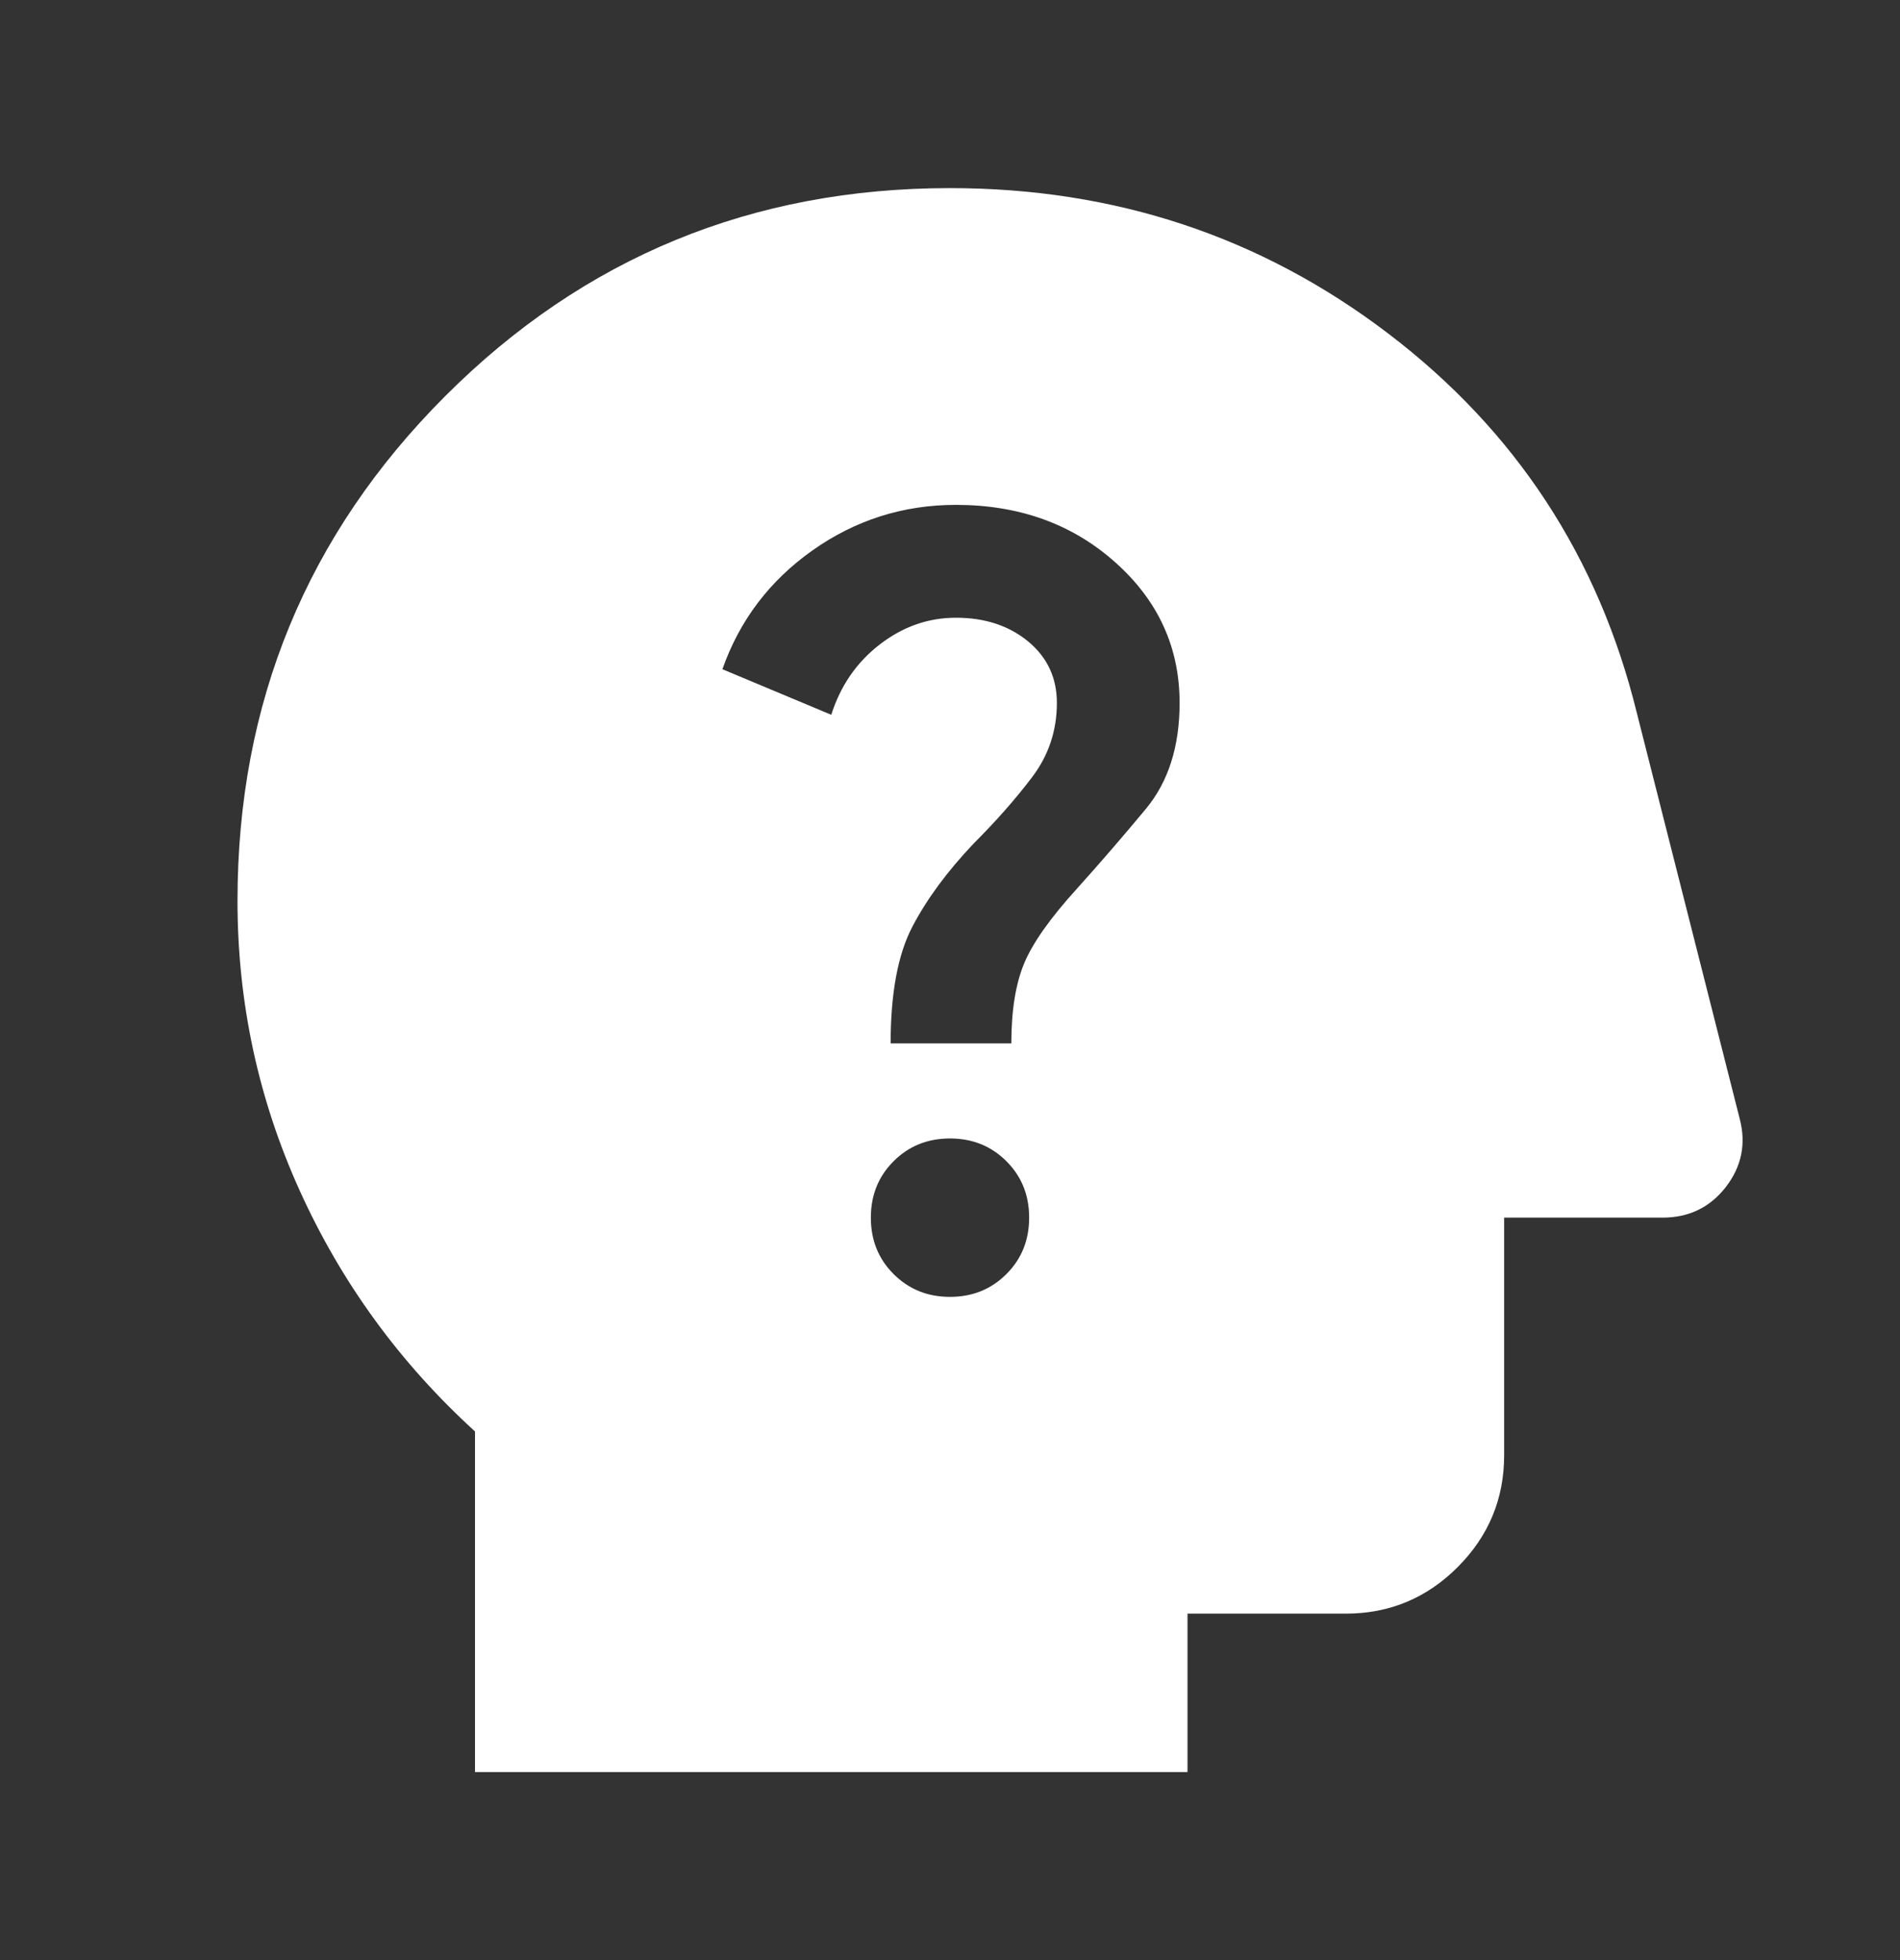 <svg width="32" height="33" viewBox="0 0 32 33" fill="none" xmlns="http://www.w3.org/2000/svg">
<rect x="0" y="0" width="32" height="33" fill="#333333" stroke="none"/>
<mask id="mask0_12221_3948" style="mask-type:alpha" maskUnits="userSpaceOnUse" x="0" y="0" width="32" height="33">
<rect y="0.5" width="32" height="32" fill="#D9D9D9"/>
</mask>
<g mask="url(#mask0_12221_3948)">
<path d="M8 29.834V24.1C6.733 22.945 5.75 21.595 5.05 20.05C4.35 18.506 4 16.878 4 15.167C4 11.834 5.167 9 7.5 6.667C9.833 4.334 12.667 3.167 16 3.167C18.778 3.167 21.239 3.984 23.383 5.617C25.528 7.25 26.922 9.378 27.567 12L29.3 18.834C29.411 19.256 29.333 19.639 29.067 19.984C28.8 20.328 28.444 20.5 28 20.5H25.333V24.5C25.333 25.234 25.072 25.861 24.55 26.384C24.028 26.906 23.4 27.167 22.667 27.167H20V29.834H8ZM16 21.834C16.378 21.834 16.694 21.706 16.95 21.45C17.206 21.195 17.333 20.878 17.333 20.5C17.333 20.122 17.206 19.806 16.95 19.55C16.694 19.295 16.378 19.167 16 19.167C15.622 19.167 15.306 19.295 15.05 19.55C14.794 19.806 14.667 20.122 14.667 20.5C14.667 20.878 14.794 21.195 15.05 21.45C15.306 21.706 15.622 21.834 16 21.834ZM15 17.567H17.033C17.033 17.011 17.106 16.561 17.25 16.217C17.394 15.873 17.689 15.456 18.133 14.967C18.533 14.523 18.922 14.072 19.3 13.617C19.678 13.161 19.867 12.567 19.867 11.834C19.867 10.9 19.506 10.111 18.783 9.467C18.061 8.823 17.167 8.5 16.1 8.5C15.211 8.5 14.406 8.756 13.683 9.267C12.961 9.778 12.456 10.445 12.167 11.267L14 12.034C14.156 11.545 14.428 11.15 14.817 10.85C15.206 10.55 15.633 10.4 16.1 10.4C16.589 10.4 16.994 10.534 17.317 10.8C17.639 11.067 17.8 11.411 17.8 11.834C17.8 12.3 17.661 12.717 17.383 13.084C17.106 13.45 16.778 13.822 16.4 14.2C15.956 14.667 15.611 15.134 15.367 15.6C15.122 16.067 15 16.723 15 17.567Z" fill="white"/>
</g>
</svg>
